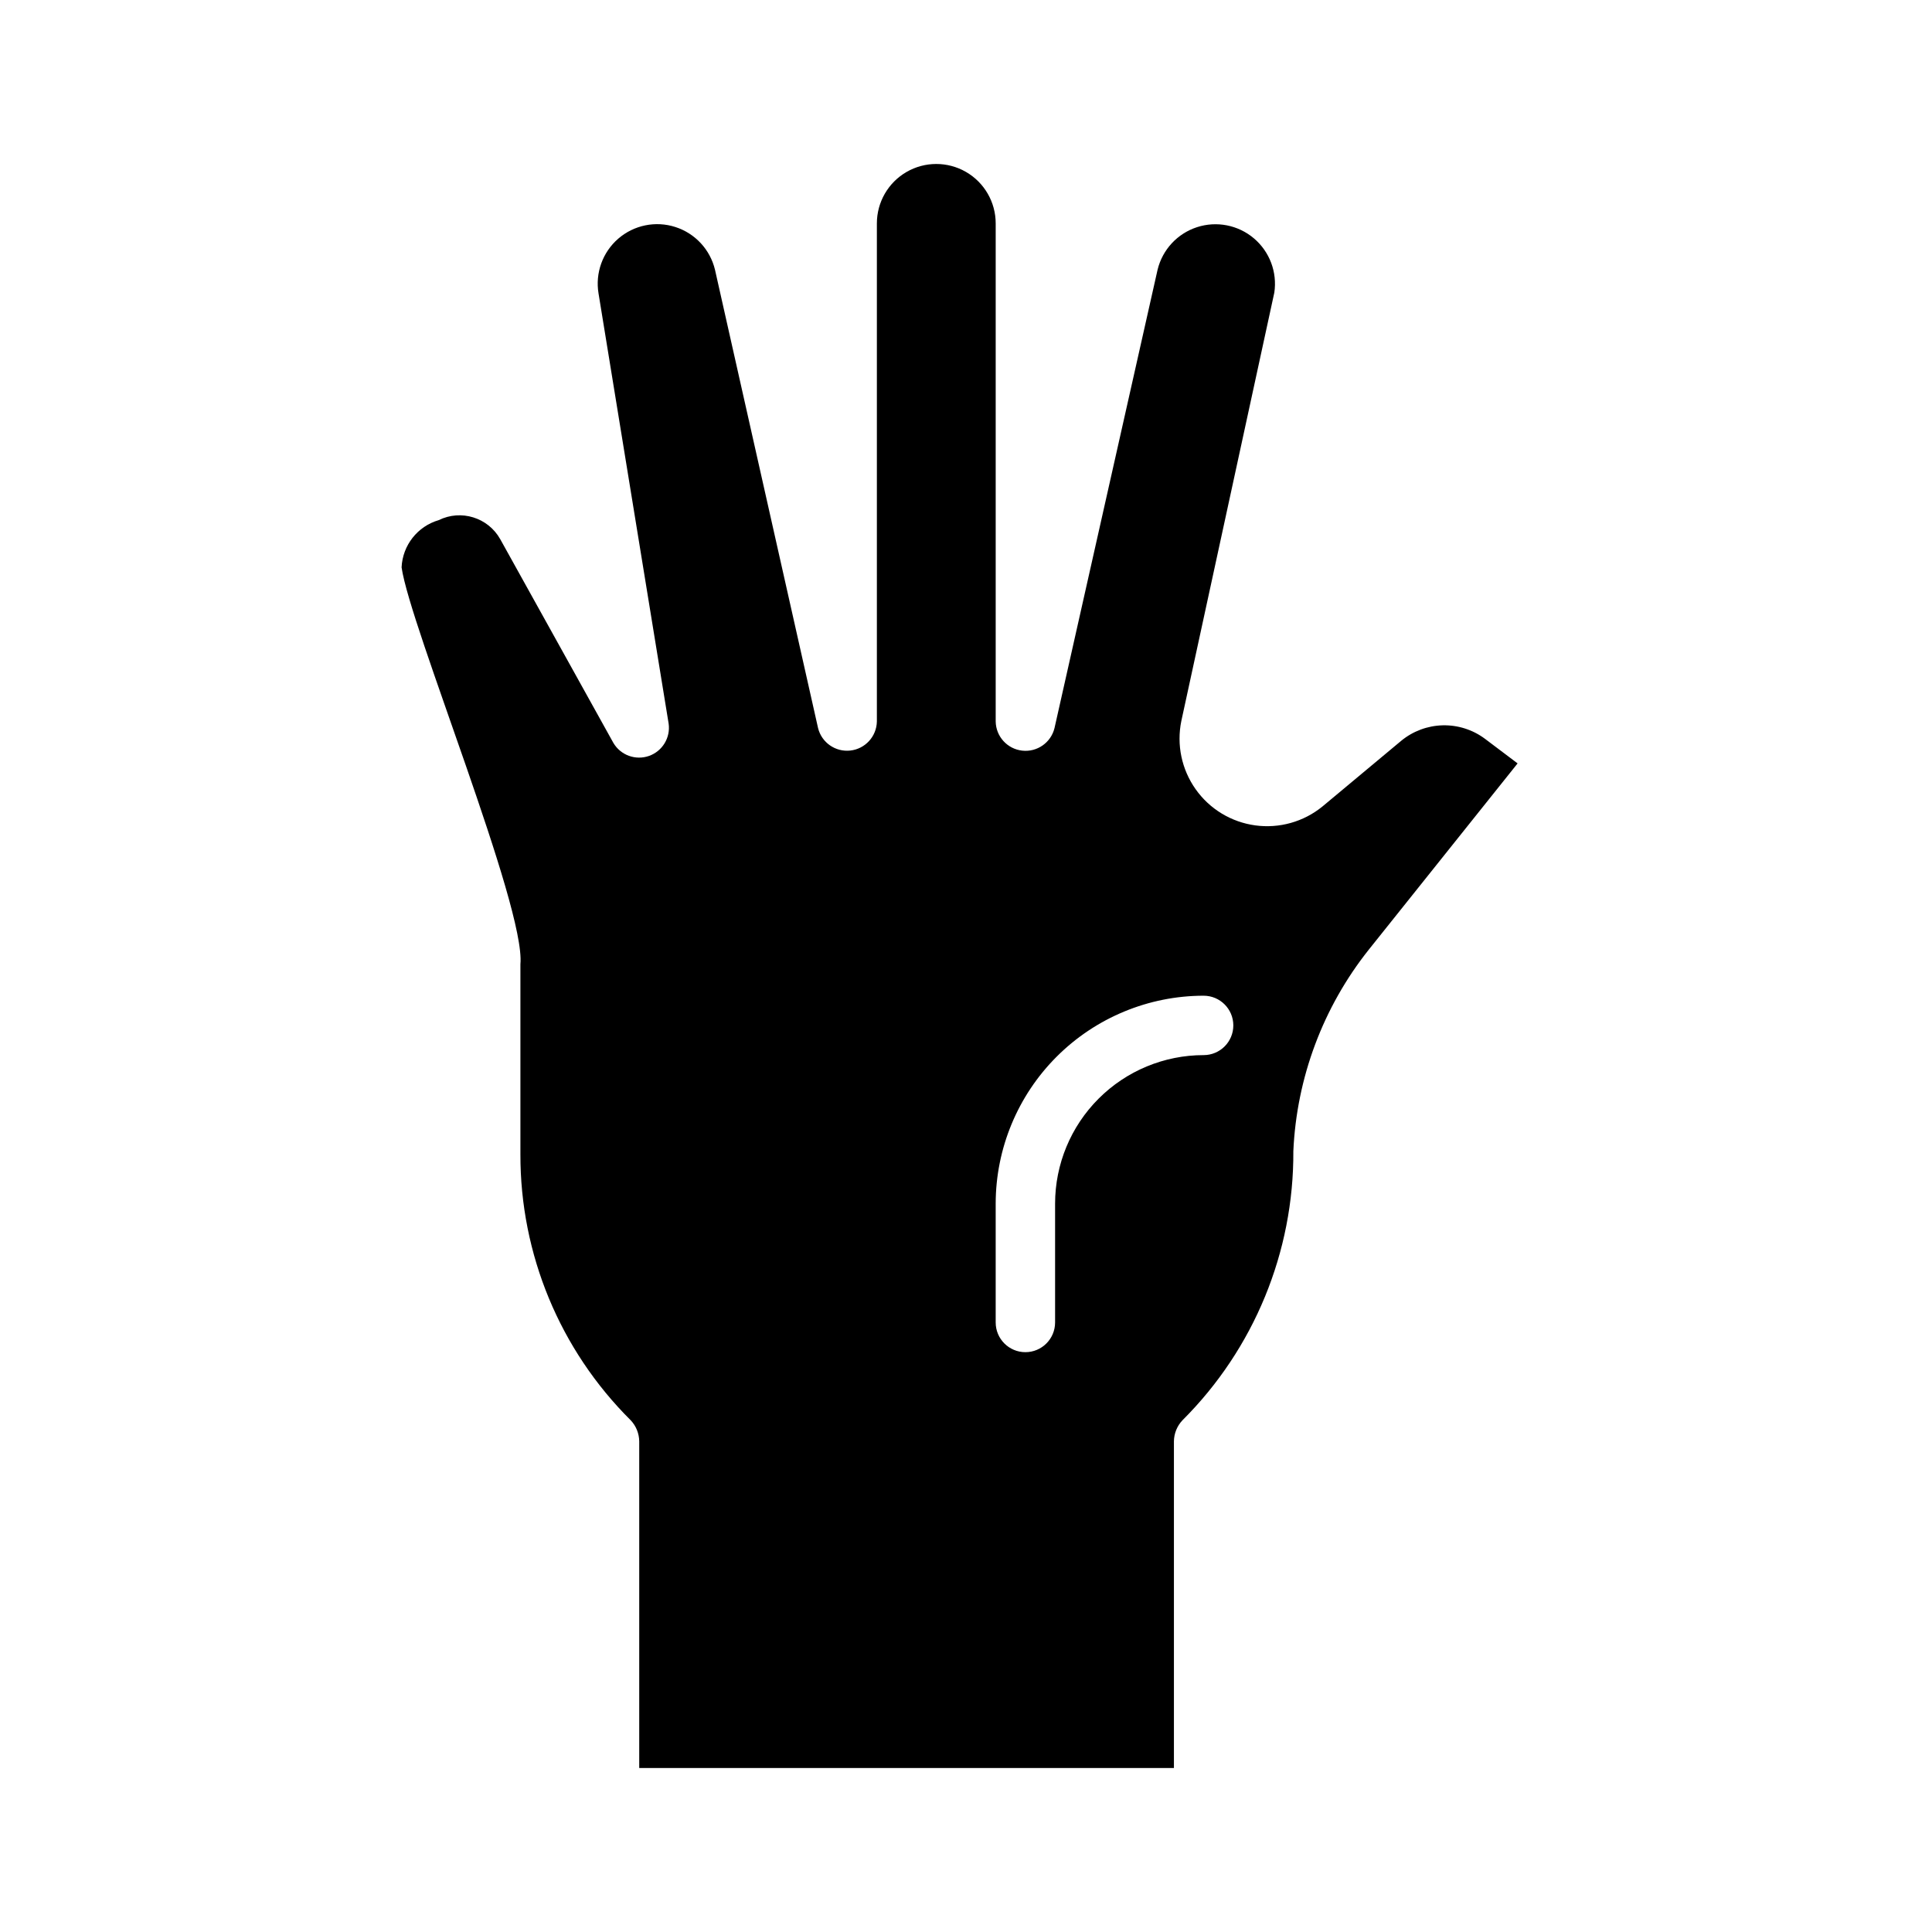 <?xml version="1.0" encoding="UTF-8"?>
<!-- The Best Svg Icon site in the world: iconSvg.co, Visit us! https://iconsvg.co -->
<svg fill="#000000" width="800px" height="800px" version="1.1" viewBox="144 144 512 512" xmlns="http://www.w3.org/2000/svg">
 <path d="m537.52 339.78c-3.227-2.406-7.172-3.66-11.195-3.562-4.023 0.102-7.902 1.551-11.004 4.113l-20.863 17.398c-4.981 4.062-11.426 5.875-17.793 5.008-6.371-0.867-12.098-4.336-15.809-9.586-3.715-5.246-5.086-11.797-3.789-18.094l24.641-113.52c0.809-5.406-1.242-10.848-5.418-14.379-4.172-3.531-9.879-4.648-15.078-2.953-5.199 1.691-9.148 5.957-10.441 11.27l-27.316 121.47c-0.941 3.859-4.606 6.422-8.555 5.981-3.949-0.438-6.961-3.742-7.031-7.715v-132.01c0-5.625-3-10.824-7.871-13.637s-10.875-2.812-15.746 0-7.871 8.012-7.871 13.637v132.01c-0.086 3.965-3.094 7.254-7.035 7.691s-7.598-2.109-8.551-5.957l-27.316-121.47c-1.285-5.344-5.266-9.637-10.504-11.316-5.234-1.684-10.969-0.512-15.129 3.086-4.156 3.602-6.137 9.105-5.227 14.531l18.578 113.99v-0.004c0.527 3.738-1.66 7.324-5.219 8.57-3.562 1.242-7.508-0.203-9.422-3.453l-29.992-54.004v0.004c-3.231-5.742-10.391-7.957-16.297-5.039-5.621 1.637-9.574 6.668-9.84 12.516 2.203 15.586 32.906 89.977 31.488 105.17v50.383-0.004c-0.062 26.441 10.453 51.812 29.207 70.457 1.438 1.508 2.25 3.504 2.281 5.586v86.594h141.7v-86.594c0.031-2.082 0.848-4.078 2.285-5.586 18.938-18.887 29.512-44.578 29.363-71.32 0.875-19.453 7.875-38.133 19.992-53.375l39.438-49.359zm-74.547 83.836c-10.441 0.004-20.449 4.152-27.828 11.535-7.383 7.379-11.531 17.387-11.535 27.828v31.488-0.004c0 4.348-3.523 7.875-7.871 7.875-4.348 0-7.871-3.527-7.871-7.875v-31.484c0.016-14.613 5.828-28.617 16.156-38.949 10.332-10.328 24.336-16.141 38.949-16.156 4.348 0 7.871 3.523 7.871 7.871 0 4.348-3.523 7.871-7.871 7.871z"/>
</svg>